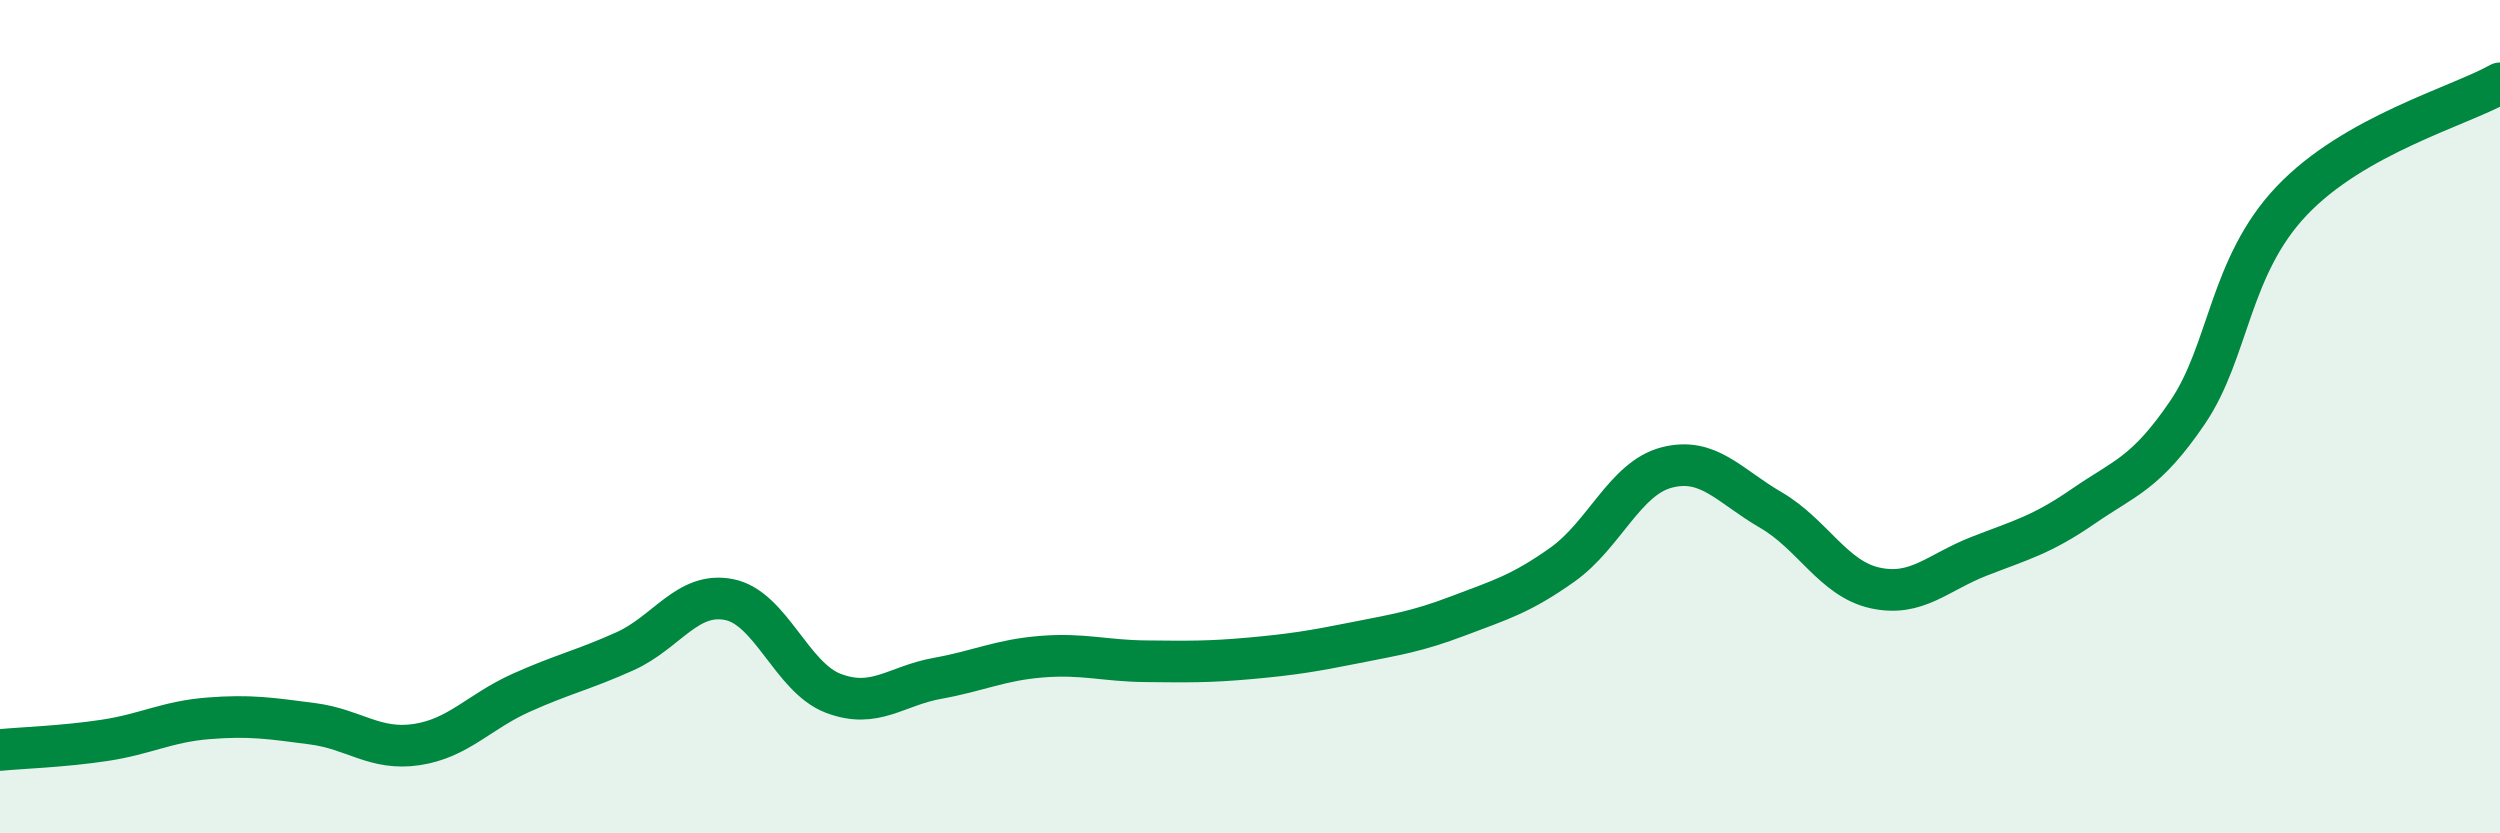 
    <svg width="60" height="20" viewBox="0 0 60 20" xmlns="http://www.w3.org/2000/svg">
      <path
        d="M 0,18 C 0.5,17.95 1.5,17.92 2.5,17.77 C 3.5,17.62 4,17.32 5,17.24 C 6,17.16 6.5,17.24 7.5,17.37 C 8.5,17.5 9,18.02 10,17.87 C 11,17.72 11.5,17.08 12.5,16.63 C 13.5,16.18 14,16.08 15,15.63 C 16,15.18 16.5,14.19 17.5,14.39 C 18.5,14.59 19,16.26 20,16.64 C 21,17.02 21.5,16.46 22.5,16.28 C 23.5,16.1 24,15.84 25,15.76 C 26,15.68 26.5,15.86 27.5,15.87 C 28.5,15.88 29,15.89 30,15.8 C 31,15.71 31.5,15.63 32.5,15.43 C 33.5,15.23 34,15.16 35,14.78 C 36,14.4 36.5,14.26 37.5,13.55 C 38.5,12.84 39,11.48 40,11.22 C 41,10.96 41.5,11.66 42.5,12.24 C 43.5,12.82 44,13.89 45,14.11 C 46,14.33 46.5,13.74 47.5,13.35 C 48.5,12.96 49,12.84 50,12.15 C 51,11.46 51.5,11.37 52.5,9.9 C 53.5,8.43 53.5,6.4 55,4.82 C 56.5,3.24 59,2.56 60,2L60 20L0 20Z"
        fill="#008740"
        opacity="0.1"
        stroke-linecap="round"
        stroke-linejoin="round"
      />
      <path
        d="M 0,18 C 0.5,17.95 1.5,17.92 2.5,17.77 C 3.5,17.62 4,17.32 5,17.24 C 6,17.16 6.5,17.24 7.5,17.37 C 8.5,17.5 9,18.02 10,17.87 C 11,17.72 11.5,17.08 12.5,16.63 C 13.5,16.18 14,16.08 15,15.63 C 16,15.18 16.5,14.19 17.5,14.39 C 18.5,14.59 19,16.26 20,16.64 C 21,17.02 21.5,16.46 22.5,16.28 C 23.5,16.1 24,15.84 25,15.76 C 26,15.68 26.5,15.86 27.5,15.87 C 28.5,15.88 29,15.89 30,15.8 C 31,15.71 31.5,15.63 32.5,15.43 C 33.5,15.23 34,15.16 35,14.78 C 36,14.4 36.5,14.26 37.5,13.55 C 38.5,12.84 39,11.48 40,11.22 C 41,10.96 41.5,11.66 42.5,12.24 C 43.5,12.82 44,13.89 45,14.11 C 46,14.33 46.5,13.74 47.5,13.35 C 48.5,12.96 49,12.84 50,12.15 C 51,11.46 51.5,11.37 52.5,9.9 C 53.5,8.43 53.5,6.4 55,4.82 C 56.5,3.24 59,2.56 60,2"
        stroke="#008740"
        stroke-width="1"
        fill="none"
        stroke-linecap="round"
        stroke-linejoin="round"
      />
    </svg>
  